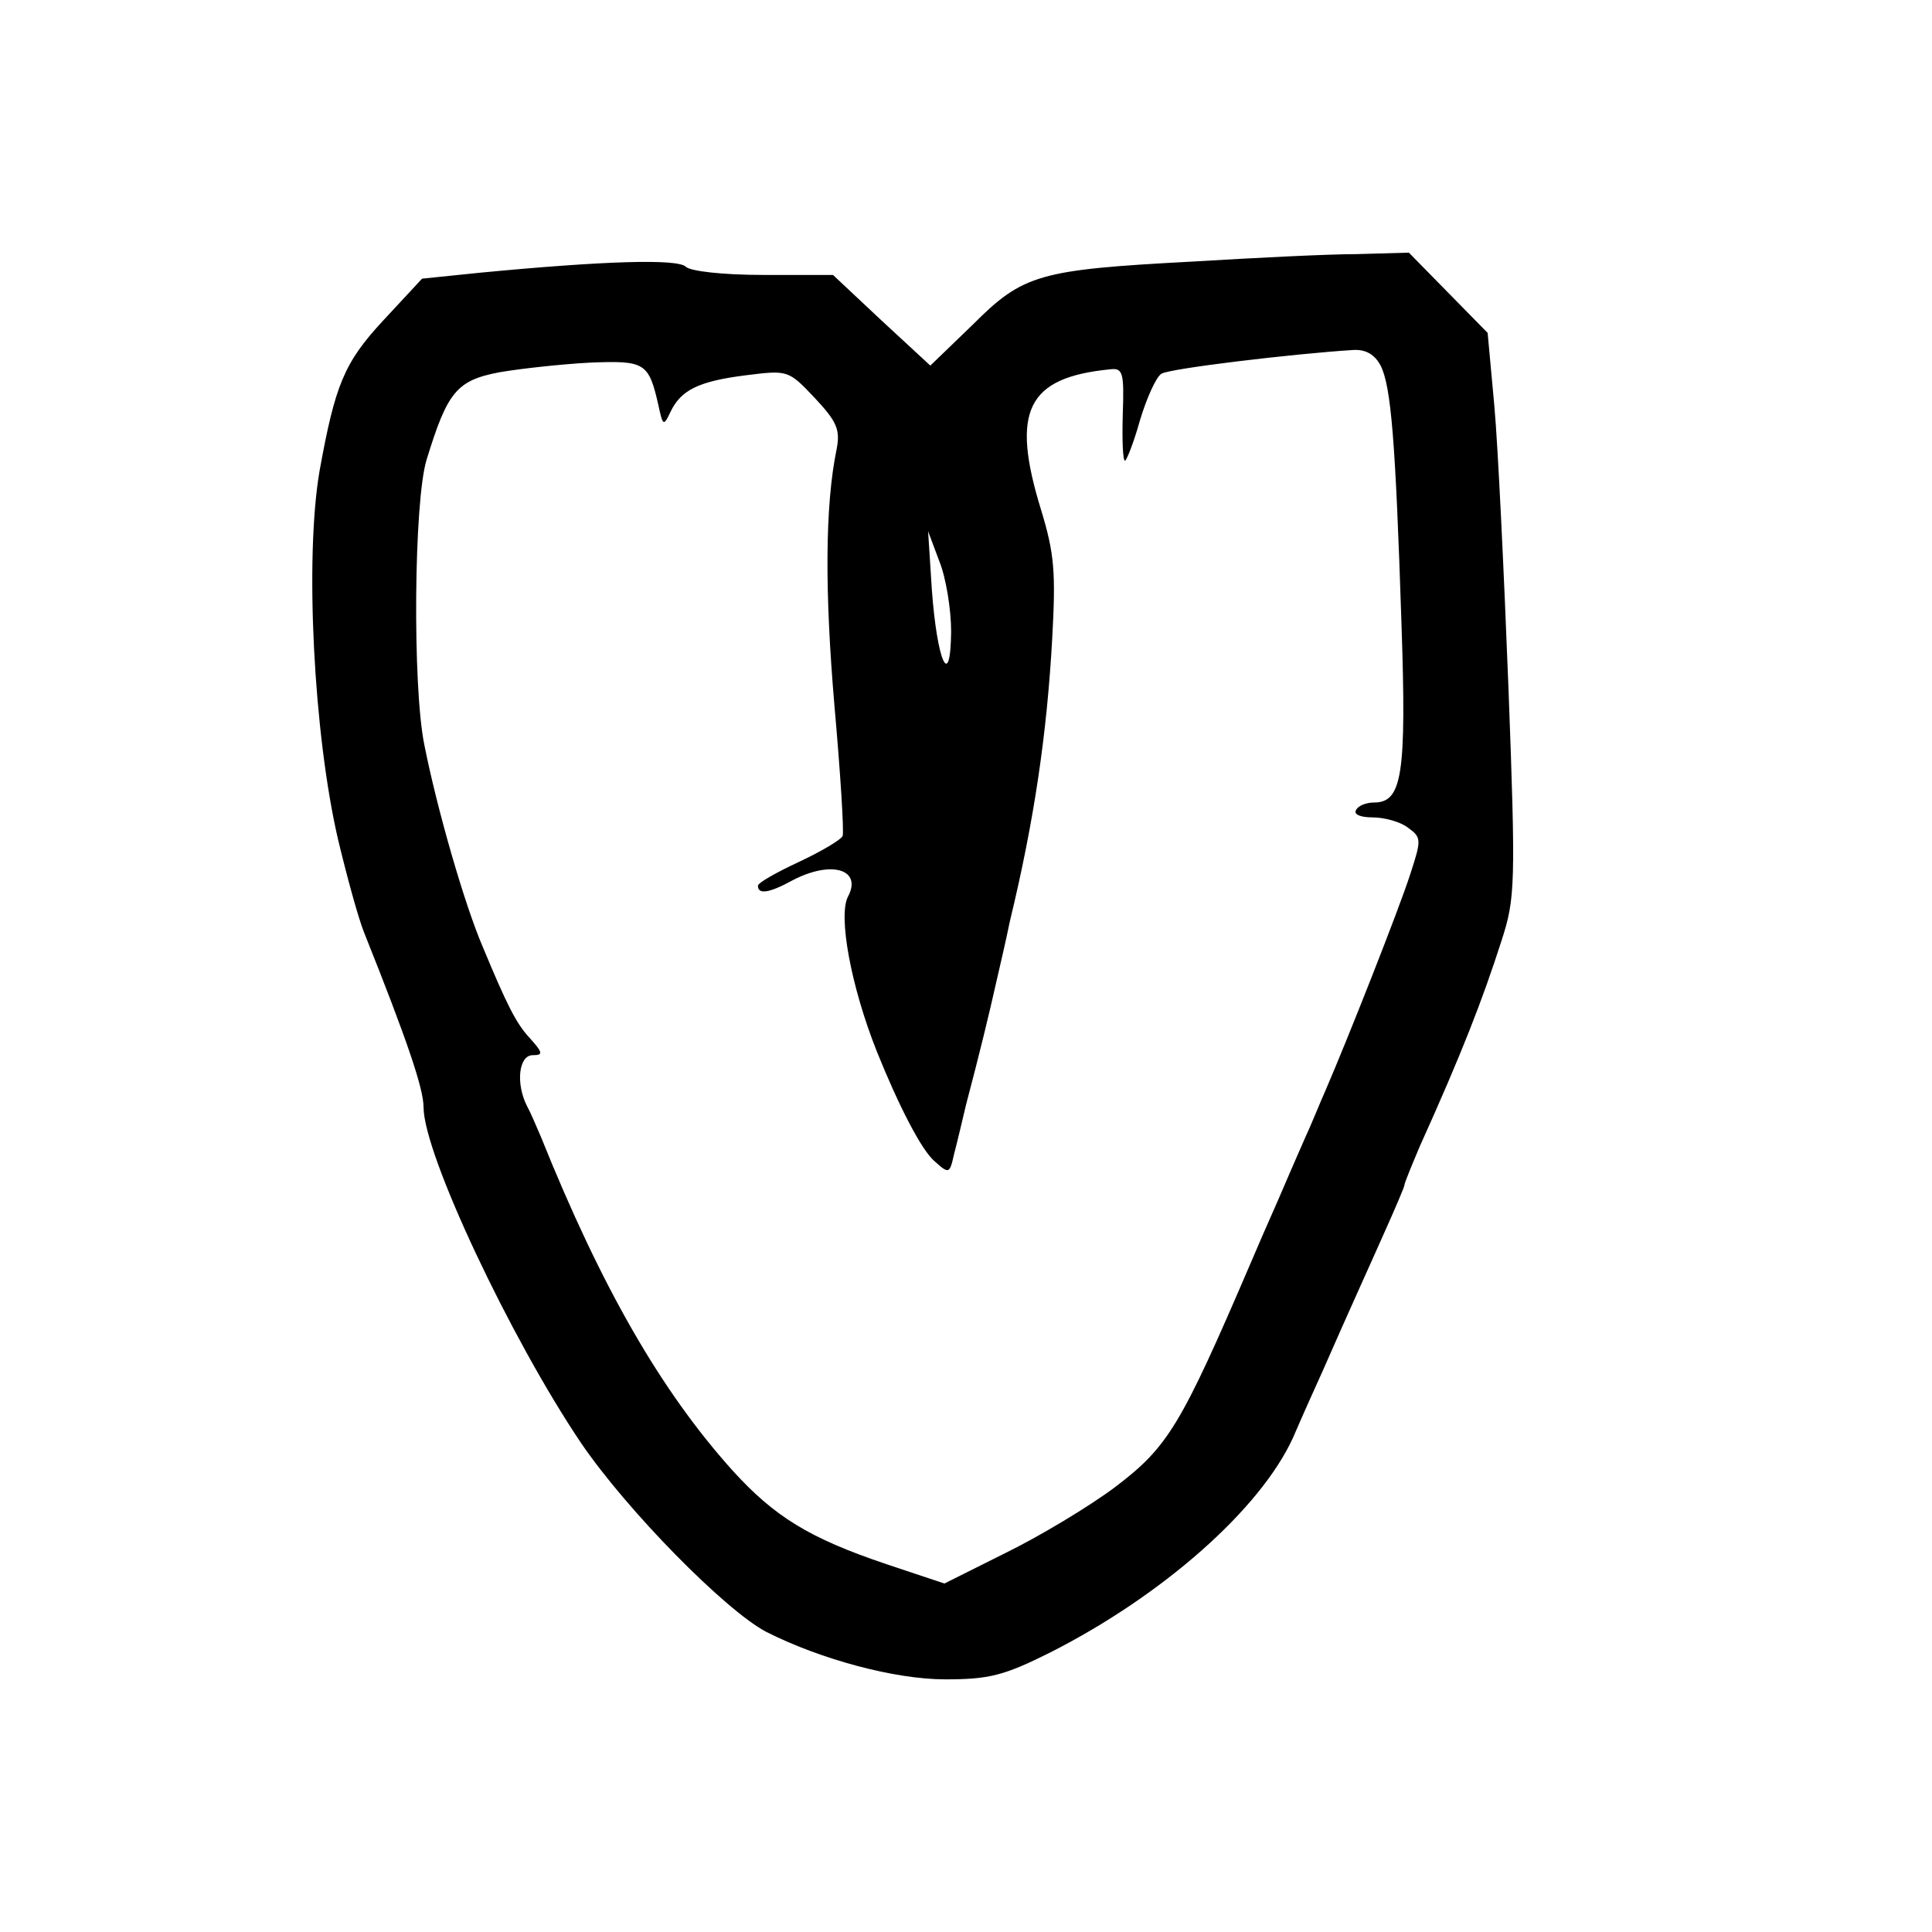 <?xml version="1.0" standalone="no"?>
<!DOCTYPE svg PUBLIC "-//W3C//DTD SVG 20010904//EN"
 "http://www.w3.org/TR/2001/REC-SVG-20010904/DTD/svg10.dtd">
<svg version="1.0" xmlns="http://www.w3.org/2000/svg"
 width="260pt" height="260pt" viewBox="0 0 260 260"
 preserveAspectRatio="xMidYMid meet">
<g transform="translate(0,260) scale(0.1,-0.1)"
fill="#000000" stroke="none">
<path d="M1605 2248 c-207 -11 -228 -17 -296 -85 l-57 -55 -66 61 -65 61 -94
0 c-54 0 -98 5 -104 11 -11 11 -110 8 -277 -8 l-78 -8 -52 -56 c-53 -57 -65
-87 -86 -203 -20 -117 -8 -354 25 -496 12 -50 27 -105 35 -125 58 -145 80
-210 80 -235 0 -63 117 -311 212 -452 62 -91 194 -225 249 -254 73 -37 173
-64 241 -64 59 0 79 5 141 36 152 77 283 193 327 289 12 28 30 68 40 90 35 80
63 141 86 193 13 29 24 55 24 57 0 3 10 27 21 53 56 124 84 196 110 277 18 56
19 74 9 340 -6 154 -14 324 -19 379 l-9 98 -53 54 -53 54 -71 -2 c-38 0 -137
-5 -220 -10z m253 -140 c14 -28 20 -100 28 -346 7 -205 1 -242 -37 -242 -10 0
-21 -4 -24 -10 -4 -6 6 -10 22 -10 16 0 38 -6 48 -14 18 -13 18 -16 3 -62 -15
-47 -85 -224 -114 -291 -8 -18 -20 -48 -28 -65 -8 -18 -24 -55 -36 -83 -12
-27 -29 -66 -37 -85 -94 -219 -111 -247 -182 -301 -36 -27 -103 -67 -148 -89
l-82 -41 -78 26 c-104 35 -151 64 -208 127 -95 106 -175 244 -257 448 -6 14
-14 33 -19 42 -15 30 -11 68 8 68 14 0 14 3 -4 23 -18 19 -31 45 -63 122 -25
58 -62 187 -79 273 -16 79 -14 327 3 383 28 91 40 107 98 118 29 5 84 11 122
13 74 3 79 0 92 -57 6 -28 7 -29 16 -10 14 30 38 42 102 50 56 7 57 7 92 -30
30 -32 35 -43 30 -69 -16 -77 -16 -194 -3 -346 8 -90 13 -169 11 -175 -2 -5
-29 -21 -59 -35 -30 -14 -55 -28 -55 -32 0 -12 15 -10 46 7 53 28 95 15 75
-22 -13 -26 4 -120 39 -208 29 -72 60 -133 78 -148 19 -17 20 -17 26 10 4 15
11 45 16 66 19 72 31 122 40 162 5 22 14 60 19 85 33 136 50 254 57 380 5 90
3 115 -15 174 -41 133 -19 178 93 189 17 2 19 -4 17 -60 -1 -35 0 -63 3 -63 2
0 12 25 20 54 9 30 22 59 29 63 10 7 178 27 258 32 17 1 29 -6 37 -21z m-578
-358 c-1 -81 -19 -40 -26 57 l-5 78 15 -40 c9 -22 16 -65 16 -95z"/>
</g>
</svg>
